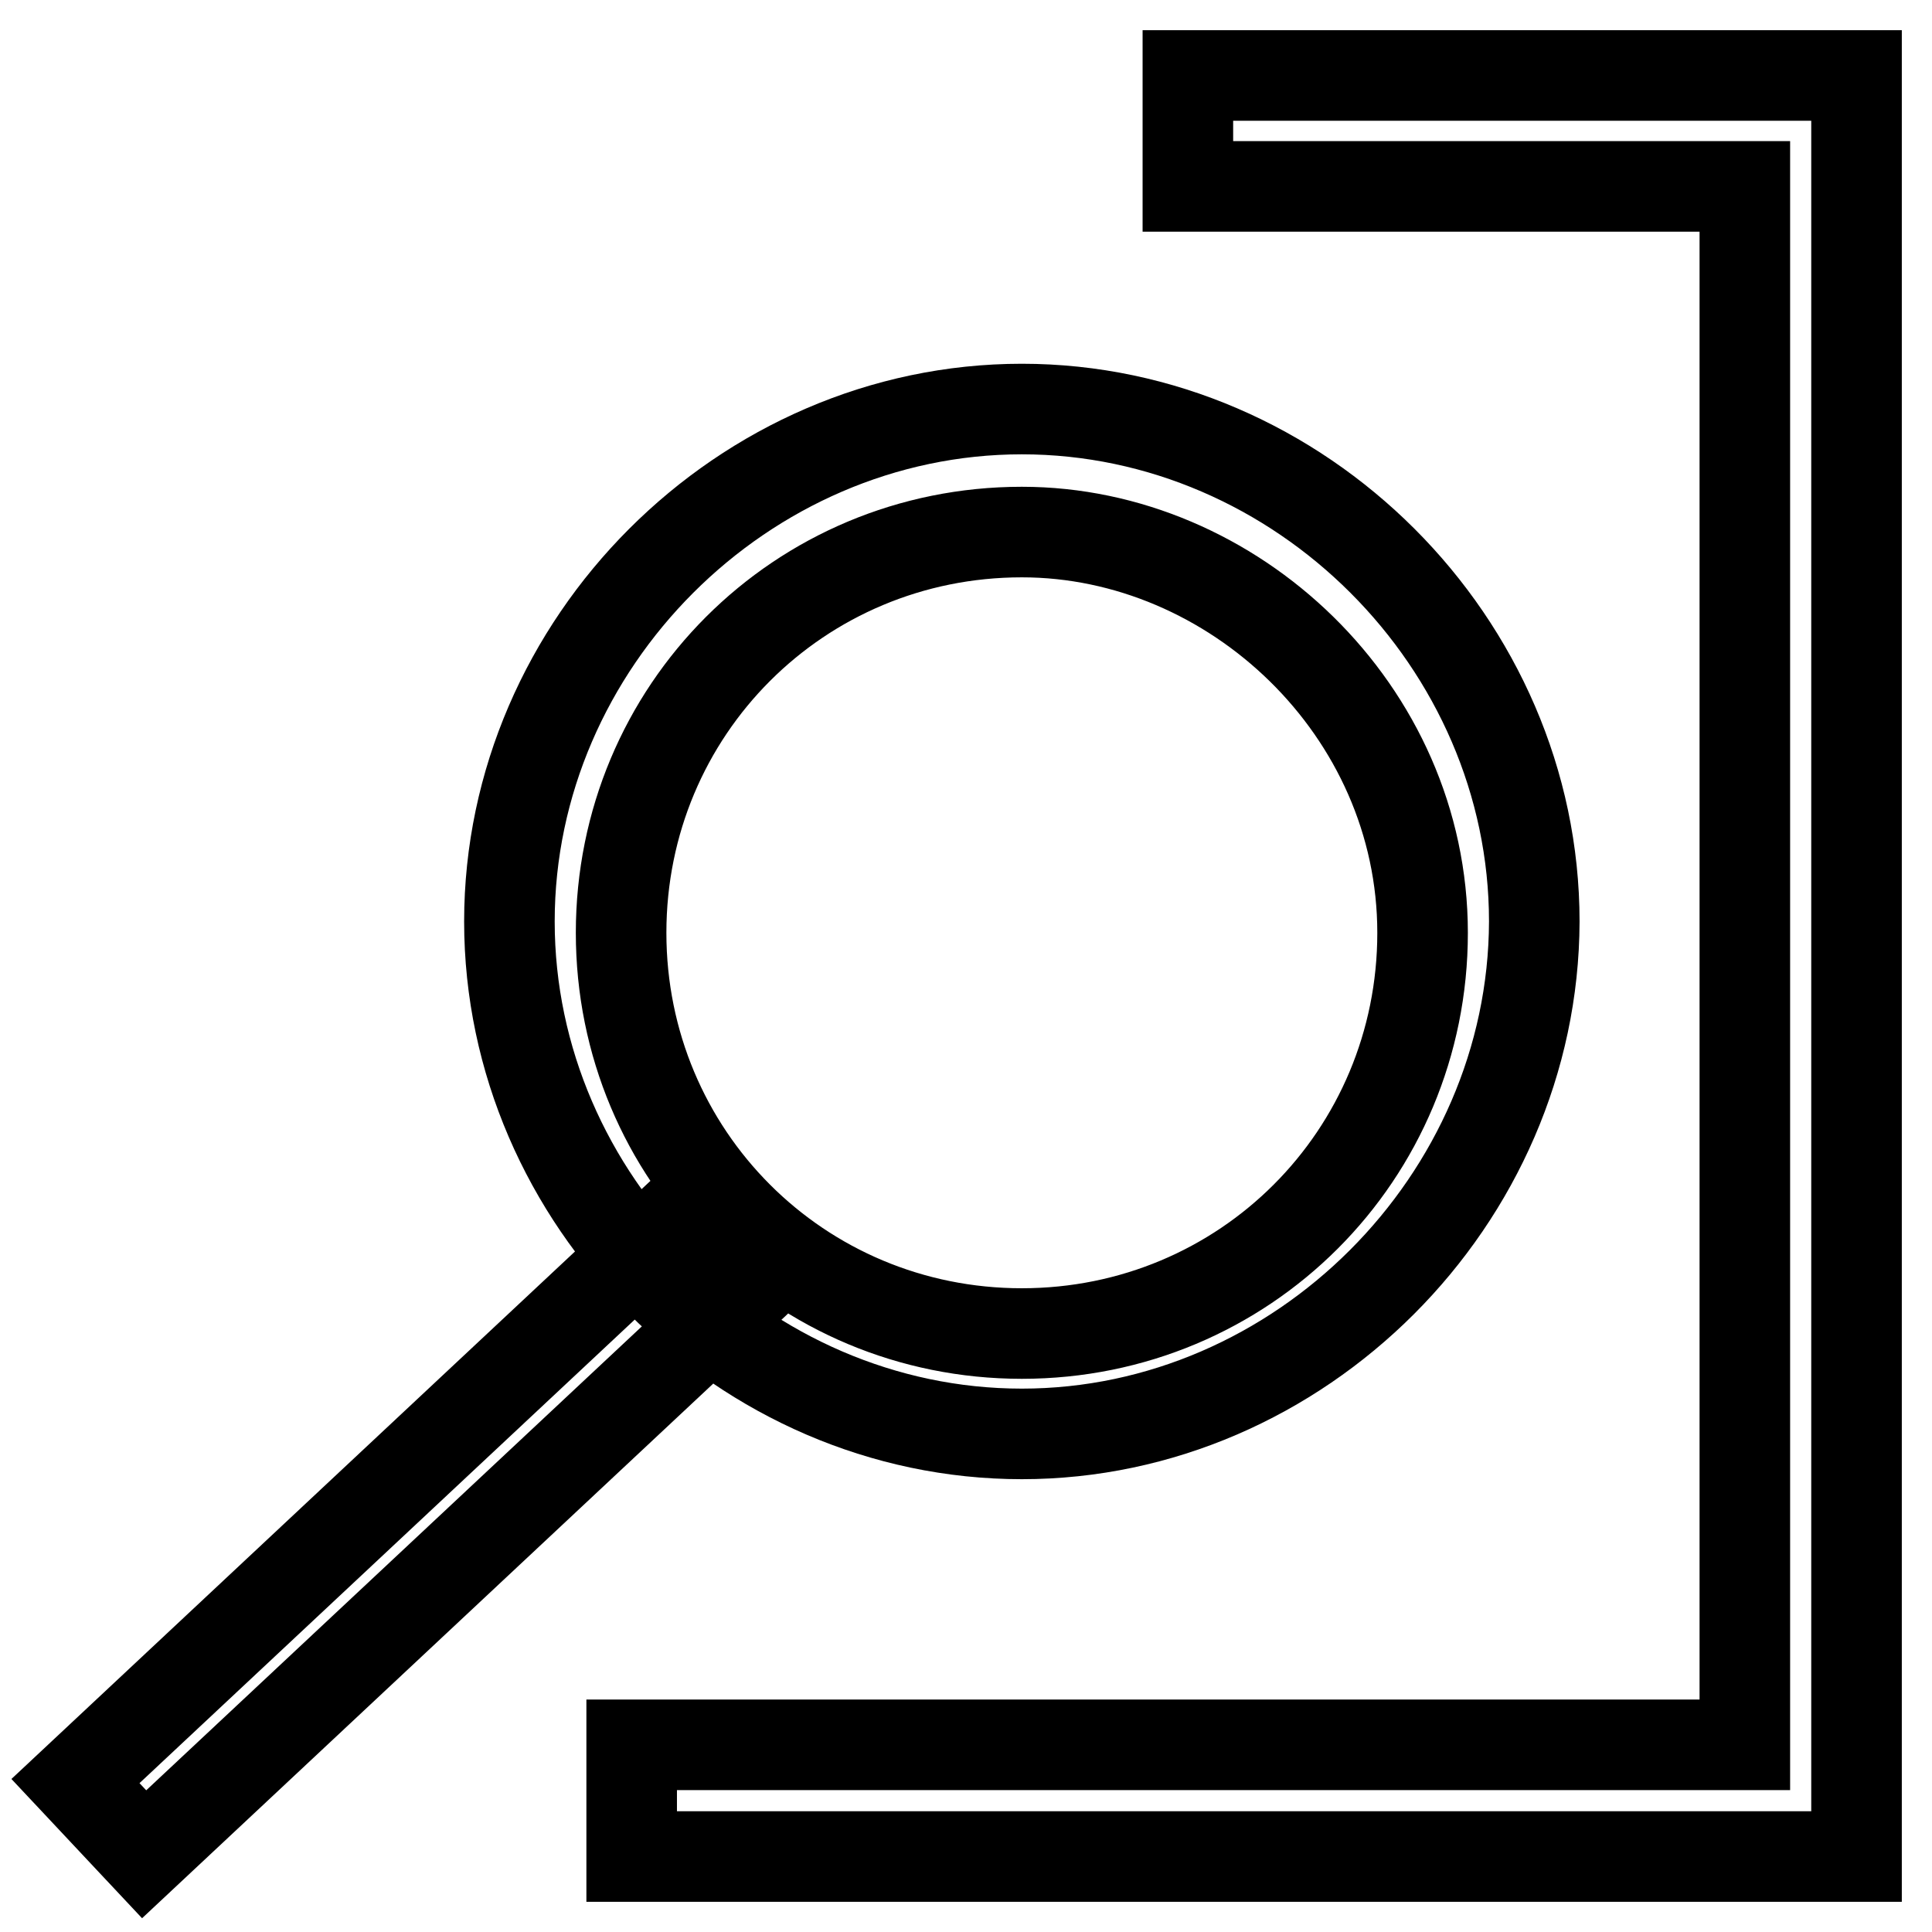 <?xml version="1.0" encoding="utf-8"?>
<!-- Svg Vector Icons : http://www.onlinewebfonts.com/icon -->
<!DOCTYPE svg PUBLIC "-//W3C//DTD SVG 1.1//EN" "http://www.w3.org/Graphics/SVG/1.1/DTD/svg11.dtd">
<svg version="1.1" xmlns="http://www.w3.org/2000/svg" xmlns:xlink="http://www.w3.org/1999/xlink" x="0px" y="0px" viewBox="0 0 256 256" enable-background="new 0 0 256 256" xml:space="preserve">
<g> <path stroke-width="12" fill-opacity="0" stroke="#000000"  d="M246,246H83.7v-14.8h147.5V24.7h-73.8V10H246V246z M89.7,161.4l9.1,9.7l-79.7,74.6L10,236L89.7,161.4z  M135.4,190c-36.9,0-67.9-31-67.9-67.9c0-36.9,31-67.9,67.9-67.9c36.9,0,67.9,31,67.9,67.9C203.2,159,172.2,190,135.4,190z  M135.4,70.5c-29.5,0-53.1,23.6-53.1,53.1s23.6,53.1,53.1,53.1c29.5,0,53.1-23.6,53.1-53.1S163.4,70.5,135.4,70.5z"/></g>
</svg>